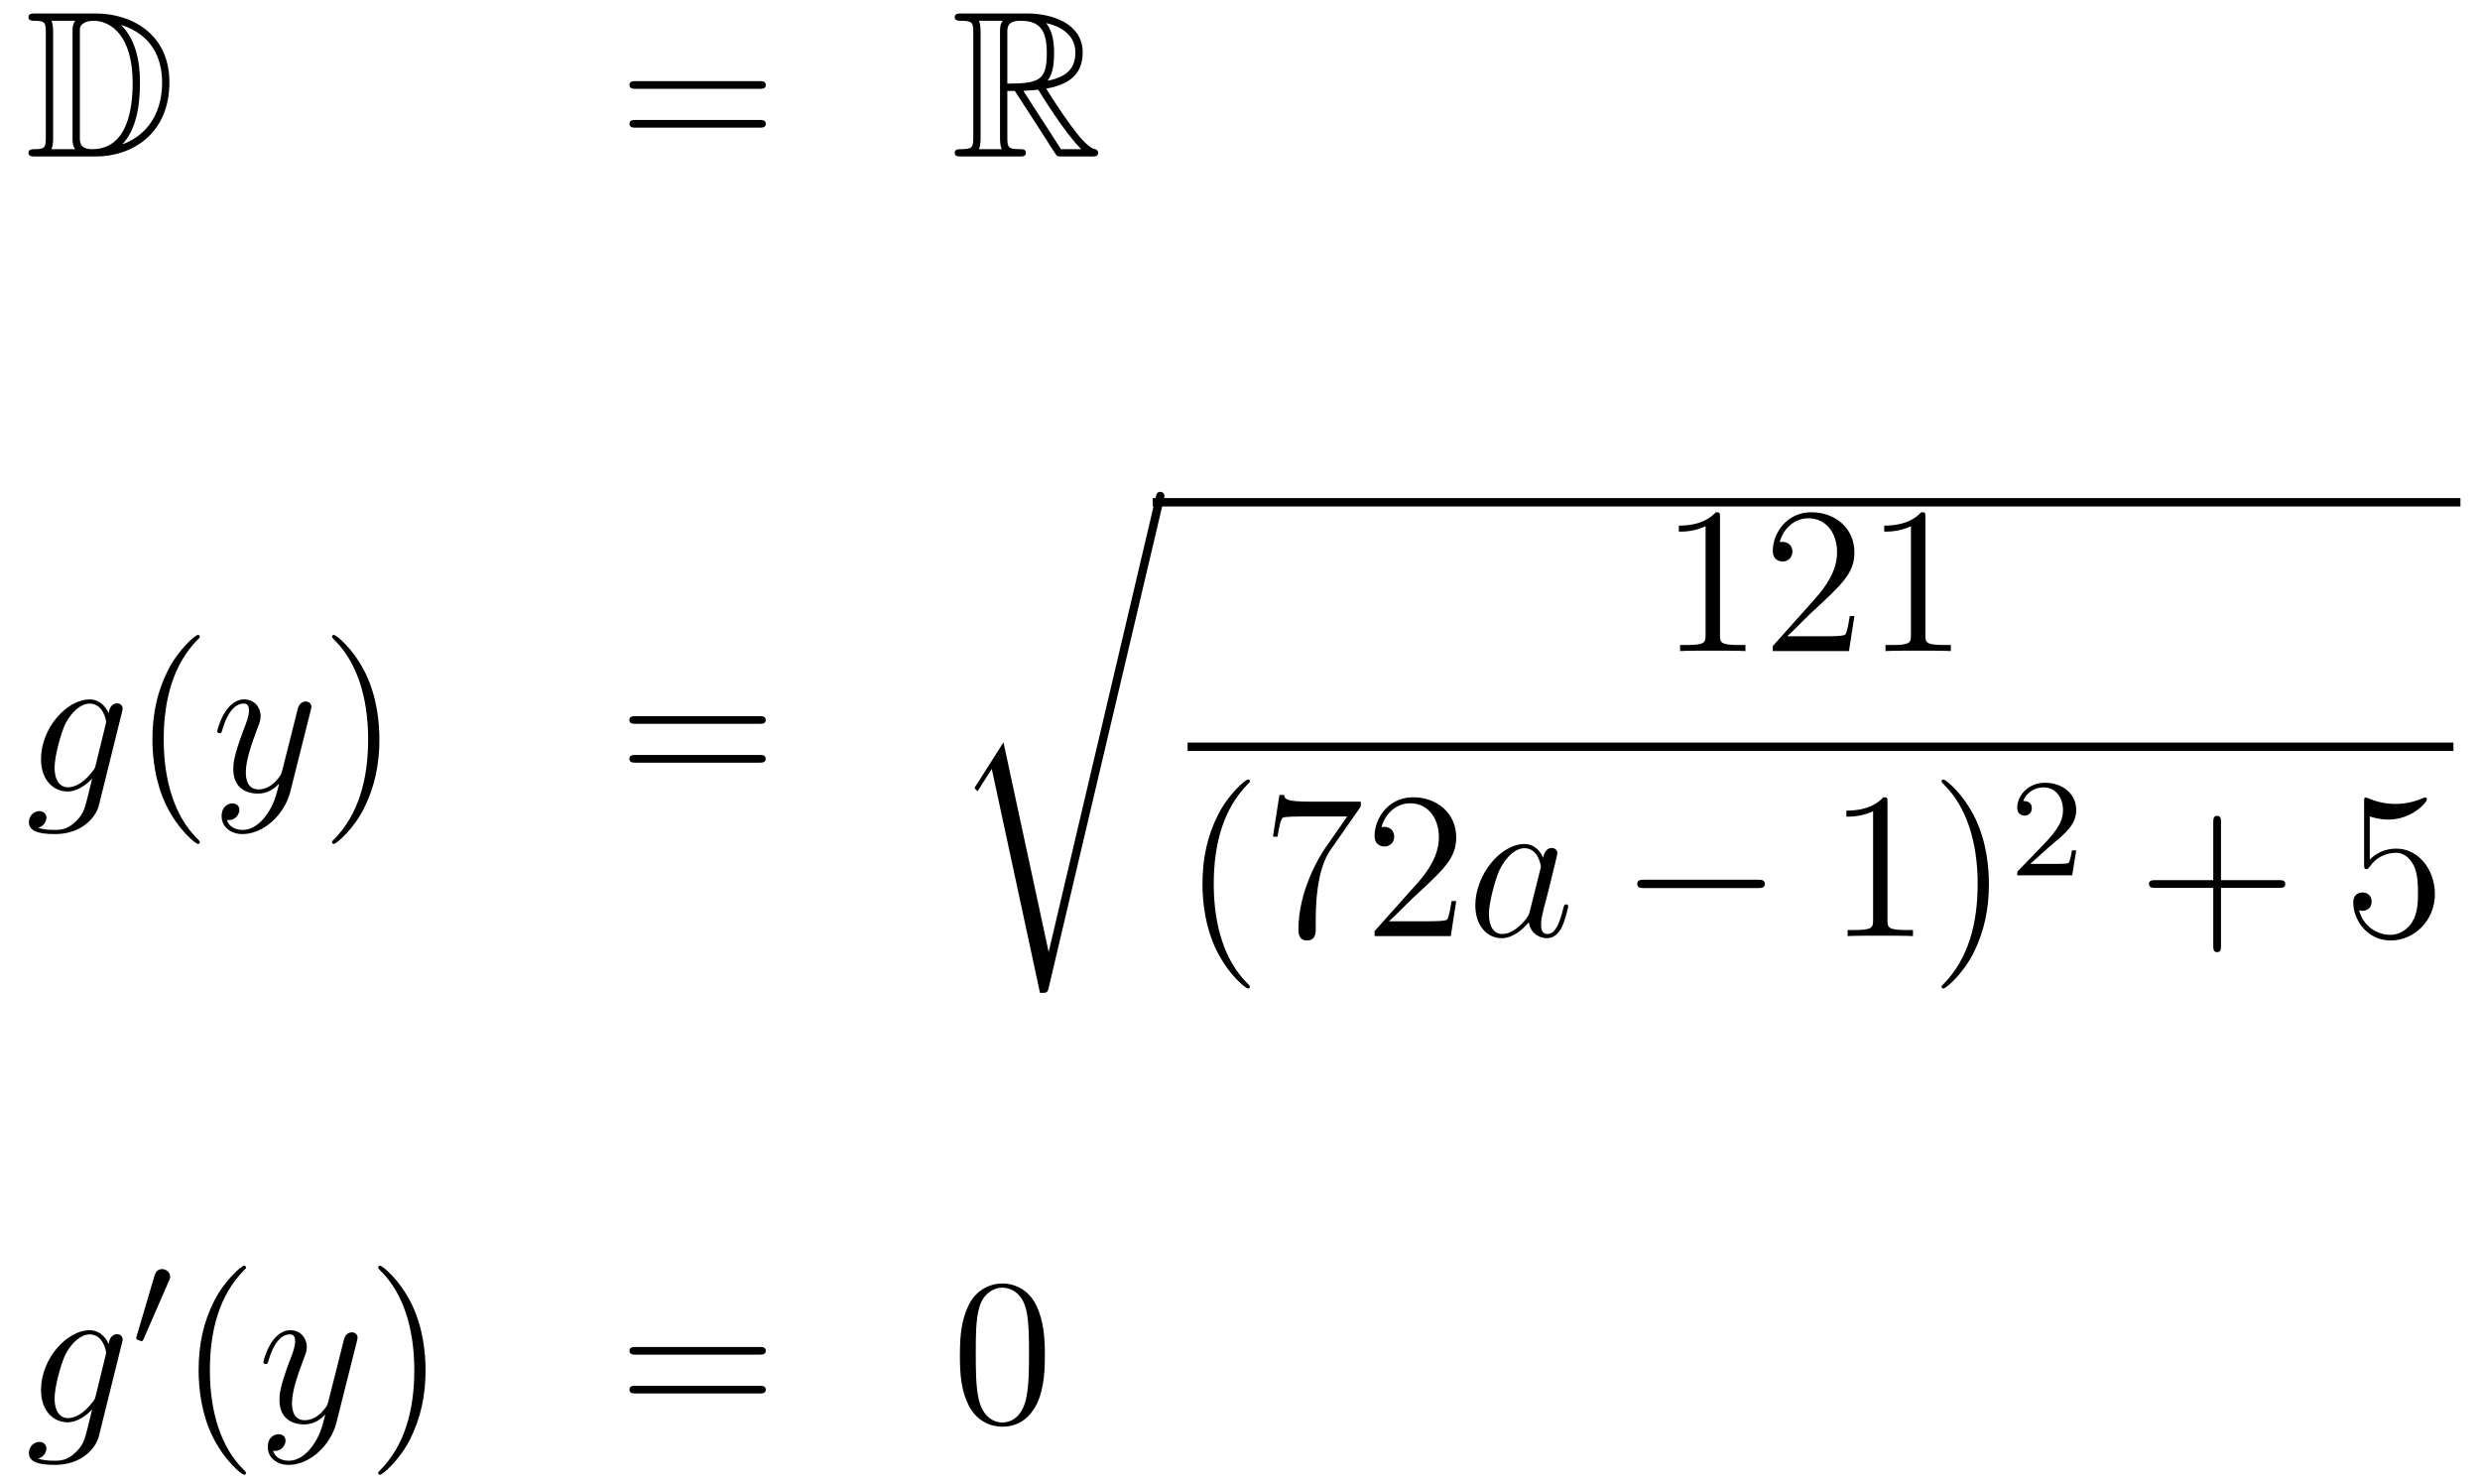 <?xml version='1.0'?>
<!-- This file was generated by dvisvgm 1.14.1 -->
<svg height='85pt' version='1.1' viewBox='0 -85 142 85' width='142pt' xmlns='http://www.w3.org/2000/svg' xmlns:xlink='http://www.w3.org/1999/xlink'>
<g id='page1'>
<g transform='matrix(1 0 0 1 -132 580)'>
<path d='M134.038 -664.228C133.823 -664.228 133.631 -664.228 133.631 -664.013C133.631 -663.81 133.858 -663.81 133.954 -663.81C134.576 -663.81 134.623 -663.714 134.623 -663.129V-657.14C134.623 -656.554 134.576 -656.458 133.966 -656.458C133.847 -656.458 133.631 -656.458 133.631 -656.255C133.631 -656.04 133.823 -656.04 134.038 -656.04H137.481C139.572 -656.04 141.7 -657.343 141.7 -660.284C141.7 -663.141 139.429 -664.228 137.493 -664.228H134.038ZM138.951 -663.571C140.66 -663.021 141.282 -661.706 141.282 -660.284C141.282 -658.252 140.182 -657.152 138.999 -656.733C139.776 -657.546 140.015 -658.873 140.015 -660.26C140.015 -661.981 139.548 -662.926 138.939 -663.571H138.951ZM134.946 -656.458C135.042 -656.673 135.042 -656.96 135.042 -657.116V-663.153C135.042 -663.308 135.042 -663.595 134.946 -663.81H136.309C136.153 -663.631 136.153 -663.368 136.153 -663.201V-657.068C136.153 -656.889 136.153 -656.65 136.309 -656.458H134.946ZM136.572 -663.165C136.572 -663.427 136.572 -663.535 136.787 -663.667C136.895 -663.75 137.11 -663.81 137.361 -663.81C138.365 -663.81 139.596 -662.926 139.596 -660.26C139.596 -658.742 139.286 -656.458 137.277 -656.458C136.572 -656.458 136.572 -656.877 136.572 -657.104V-663.165Z' fill-rule='evenodd'/>
<path d='M175.466 -659.913C175.633 -659.913 175.848 -659.913 175.848 -660.128C175.848 -660.355 175.645 -660.355 175.466 -660.355H168.425C168.257 -660.355 168.042 -660.355 168.042 -660.14C168.042 -659.913 168.246 -659.913 168.425 -659.913H175.466ZM175.466 -657.69C175.633 -657.69 175.848 -657.69 175.848 -657.905C175.848 -658.132 175.645 -658.132 175.466 -658.132H168.425C168.257 -658.132 168.042 -658.132 168.042 -657.917C168.042 -657.69 168.246 -657.69 168.425 -657.69H175.466Z' fill-rule='evenodd'/>
<path d='M189.678 -659.793H190.108L191.901 -657.02C192.02 -656.829 192.307 -656.363 192.439 -656.183C192.523 -656.04 192.558 -656.04 192.834 -656.04H194.483C194.699 -656.04 194.878 -656.04 194.878 -656.255C194.878 -656.351 194.806 -656.434 194.699 -656.458C194.256 -656.554 193.67 -657.343 193.384 -657.726C193.3 -657.845 192.702 -658.634 191.901 -659.925C192.965 -660.116 193.993 -660.571 193.993 -661.993C193.993 -663.655 192.235 -664.228 190.825 -664.228H187.072C186.856 -664.228 186.665 -664.228 186.665 -664.013C186.665 -663.81 186.892 -663.81 186.988 -663.81C187.669 -663.81 187.729 -663.727 187.729 -663.129V-657.14C187.729 -656.542 187.669 -656.458 186.988 -656.458C186.892 -656.458 186.665 -656.458 186.665 -656.255C186.665 -656.04 186.856 -656.04 187.072 -656.04H190.347C190.562 -656.04 190.741 -656.04 190.741 -656.255C190.741 -656.458 190.538 -656.458 190.407 -656.458C189.726 -656.458 189.678 -656.554 189.678 -657.14V-659.793ZM191.985 -660.379C192.319 -660.822 192.355 -661.455 192.355 -661.981C192.355 -662.555 192.283 -663.188 191.901 -663.679C192.391 -663.571 193.574 -663.201 193.574 -661.993C193.574 -661.216 193.216 -660.607 191.985 -660.379ZM189.678 -663.165C189.678 -663.416 189.678 -663.81 190.419 -663.81C191.435 -663.81 191.937 -663.392 191.937 -661.981C191.937 -660.439 191.566 -660.212 189.678 -660.212V-663.165ZM188.052 -656.458C188.147 -656.673 188.147 -657.008 188.147 -657.116V-663.153C188.147 -663.272 188.147 -663.595 188.052 -663.81H189.414C189.259 -663.619 189.259 -663.38 189.259 -663.201V-657.116C189.259 -656.996 189.259 -656.673 189.355 -656.458H188.052ZM190.598 -659.793C190.682 -659.806 190.73 -659.817 190.825 -659.817C191.004 -659.817 191.267 -659.841 191.447 -659.865C191.626 -659.578 192.917 -657.451 193.909 -656.458H192.75L190.598 -659.793Z' fill-rule='evenodd'/>
<path d='M137.481 -621.198C137.433 -621.007 137.409 -620.959 137.253 -620.78C136.763 -620.146 136.261 -619.919 135.891 -619.919C135.496 -619.919 135.126 -620.23 135.126 -621.055C135.126 -621.688 135.484 -623.027 135.747 -623.565C136.094 -624.234 136.632 -624.713 137.134 -624.713C137.923 -624.713 138.078 -623.733 138.078 -623.661L138.042 -623.493L137.481 -621.198ZM138.222 -624.163C138.066 -624.509 137.732 -624.952 137.134 -624.952C135.831 -624.952 134.348 -623.314 134.348 -621.533C134.348 -620.29 135.102 -619.68 135.867 -619.68C136.5 -619.68 137.062 -620.182 137.277 -620.421L137.014 -619.345C136.847 -618.688 136.775 -618.389 136.345 -617.971C135.855 -617.48 135.4 -617.48 135.138 -617.48C134.779 -617.48 134.48 -617.504 134.181 -617.6C134.564 -617.707 134.659 -618.042 134.659 -618.174C134.659 -618.365 134.516 -618.556 134.253 -618.556C133.966 -618.556 133.655 -618.317 133.655 -617.923C133.655 -617.433 134.145 -617.241 135.161 -617.241C136.703 -617.241 137.504 -618.233 137.66 -618.879L138.987 -624.234C139.023 -624.378 139.023 -624.402 139.023 -624.426C139.023 -624.593 138.891 -624.725 138.712 -624.725C138.425 -624.725 138.258 -624.486 138.222 -624.163Z' fill-rule='evenodd'/>
<path d='M143.442 -616.775C143.442 -616.811 143.442 -616.835 143.239 -617.038C142.043 -618.246 141.374 -620.218 141.374 -622.657C141.374 -624.976 141.936 -626.972 143.322 -628.383C143.442 -628.49 143.442 -628.514 143.442 -628.55C143.442 -628.622 143.382 -628.646 143.334 -628.646C143.179 -628.646 142.199 -627.785 141.613 -626.613C141.003 -625.406 140.728 -624.127 140.728 -622.657C140.728 -621.592 140.895 -620.17 141.517 -618.891C142.222 -617.457 143.203 -616.679 143.334 -616.679C143.382 -616.679 143.442 -616.703 143.442 -616.775Z' fill-rule='evenodd'/>
<path d='M147.259 -618.341C146.937 -617.887 146.47 -617.48 145.884 -617.48C145.741 -617.48 145.167 -617.504 144.988 -618.054C145.024 -618.042 145.083 -618.042 145.107 -618.042C145.466 -618.042 145.705 -618.353 145.705 -618.628C145.705 -618.903 145.478 -618.999 145.299 -618.999C145.107 -618.999 144.689 -618.855 144.689 -618.269C144.689 -617.66 145.203 -617.241 145.884 -617.241C147.08 -617.241 148.287 -618.341 148.622 -619.668L149.793 -624.33C149.805 -624.39 149.829 -624.462 149.829 -624.533C149.829 -624.713 149.686 -624.832 149.507 -624.832C149.399 -624.832 149.148 -624.784 149.052 -624.426L148.168 -620.911C148.108 -620.696 148.108 -620.672 148.012 -620.541C147.773 -620.206 147.379 -619.8 146.805 -619.8C146.136 -619.8 146.076 -620.457 146.076 -620.78C146.076 -621.461 146.398 -622.382 146.721 -623.242C146.853 -623.589 146.924 -623.756 146.924 -623.995C146.924 -624.498 146.566 -624.952 145.98 -624.952C144.88 -624.952 144.438 -623.218 144.438 -623.123C144.438 -623.075 144.486 -623.015 144.57 -623.015C144.677 -623.015 144.689 -623.063 144.737 -623.23C145.024 -624.234 145.478 -624.713 145.944 -624.713C146.052 -624.713 146.255 -624.713 146.255 -624.318C146.255 -624.007 146.124 -623.661 145.944 -623.207C145.358 -621.64 145.358 -621.246 145.358 -620.959C145.358 -619.823 146.172 -619.56 146.769 -619.56C147.116 -619.56 147.546 -619.668 147.964 -620.11L147.977 -620.098C147.797 -619.393 147.678 -618.927 147.259 -618.341Z' fill-rule='evenodd'/>
<path d='M153.724 -622.657C153.724 -623.565 153.605 -625.047 152.935 -626.434C152.23 -627.868 151.25 -628.646 151.118 -628.646C151.07 -628.646 151.011 -628.622 151.011 -628.55C151.011 -628.514 151.011 -628.49 151.214 -628.287C152.409 -627.08 153.079 -625.107 153.079 -622.668C153.079 -620.349 152.517 -618.353 151.13 -616.942C151.011 -616.835 151.011 -616.811 151.011 -616.775C151.011 -616.703 151.07 -616.679 151.118 -616.679C151.273 -616.679 152.254 -617.54 152.84 -618.712C153.449 -619.931 153.724 -621.222 153.724 -622.657Z' fill-rule='evenodd'/>
<path d='M175.461 -623.553C175.628 -623.553 175.843 -623.553 175.843 -623.768C175.843 -623.995 175.64 -623.995 175.461 -623.995H168.42C168.252 -623.995 168.037 -623.995 168.037 -623.78C168.037 -623.553 168.24 -623.553 168.42 -623.553H175.461ZM175.461 -621.33C175.628 -621.33 175.843 -621.33 175.843 -621.545C175.843 -621.772 175.64 -621.772 175.461 -621.772H168.42C168.252 -621.772 168.037 -621.772 168.037 -621.557C168.037 -621.33 168.24 -621.33 168.42 -621.33H175.461Z' fill-rule='evenodd'/>
<path d='M192.05 -610.515H192.038L189.457 -622.493L187.891 -620.031C187.807 -619.923 187.807 -619.899 187.807 -619.887C187.807 -619.839 187.962 -619.708 187.974 -619.696L188.787 -620.975L191.548 -608.148C191.943 -608.148 191.979 -608.148 192.05 -608.459L198.625 -636.348C198.649 -636.432 198.673 -636.539 198.673 -636.599C198.673 -636.731 198.577 -636.838 198.434 -636.838C198.242 -636.838 198.206 -636.683 198.17 -636.515L192.05 -610.515Z' fill-rule='evenodd'/>
<path d='M198 -636H272.879V-636.48H198'/>
<path d='M230.483 -635.382C230.483 -635.658 230.483 -635.669 230.244 -635.669C229.957 -635.347 229.36 -634.904 228.128 -634.904V-634.558C228.403 -634.558 229.001 -634.558 229.658 -634.868V-628.64C229.658 -628.21 229.622 -628.067 228.57 -628.067H228.199V-627.72C228.522 -627.744 229.682 -627.744 230.076 -627.744C230.471 -627.744 231.618 -627.744 231.941 -627.72V-628.067H231.571C230.519 -628.067 230.483 -628.21 230.483 -628.64V-635.382ZM238.18 -629.728H237.917C237.881 -629.525 237.785 -628.867 237.666 -628.676C237.582 -628.569 236.9 -628.569 236.542 -628.569H234.33C234.653 -628.844 235.382 -629.609 235.693 -629.896C237.51 -631.569 238.18 -632.191 238.18 -633.374C238.18 -634.749 237.092 -635.669 235.705 -635.669C234.319 -635.669 233.506 -634.486 233.506 -633.458C233.506 -632.848 234.032 -632.848 234.067 -632.848C234.319 -632.848 234.629 -633.027 234.629 -633.41C234.629 -633.745 234.402 -633.972 234.067 -633.972C233.96 -633.972 233.936 -633.972 233.9 -633.96C234.127 -634.773 234.773 -635.323 235.55 -635.323C236.566 -635.323 237.187 -634.474 237.187 -633.374C237.187 -632.358 236.602 -631.473 235.92 -630.708L233.506 -628.007V-627.72H237.869L238.18 -629.728ZM242.243 -635.382C242.243 -635.658 242.243 -635.669 242.004 -635.669C241.717 -635.347 241.118 -634.904 239.887 -634.904V-634.558C240.163 -634.558 240.76 -634.558 241.417 -634.868V-628.64C241.417 -628.21 241.382 -628.067 240.33 -628.067H239.959V-627.72C240.282 -627.744 241.441 -627.744 241.836 -627.744S243.378 -627.744 243.701 -627.72V-628.067H243.33C242.279 -628.067 242.243 -628.21 242.243 -628.64V-635.382Z' fill-rule='evenodd'/>
<path d='M200 -622H272.48V-622.48H200'/>
<path d='M203.566 -608.495C203.566 -608.531 203.566 -608.555 203.362 -608.758C202.166 -609.966 201.497 -611.938 201.497 -614.377C201.497 -616.696 202.058 -618.692 203.446 -620.103C203.566 -620.21 203.566 -620.234 203.566 -620.27C203.566 -620.342 203.506 -620.366 203.458 -620.366C203.302 -620.366 202.322 -619.505 201.737 -618.333C201.126 -617.126 200.851 -615.847 200.851 -614.377C200.851 -613.312 201.019 -611.89 201.641 -610.611C202.345 -609.177 203.326 -608.399 203.458 -608.399C203.506 -608.399 203.566 -608.423 203.566 -608.495ZM209.918 -618.823V-619.098H207.037C205.591 -619.098 205.567 -619.254 205.519 -619.481H205.256L204.886 -617.09H205.148C205.184 -617.305 205.292 -618.047 205.447 -618.178C205.543 -618.25 206.44 -618.25 206.606 -618.25H209.141L207.874 -616.433C207.551 -615.967 206.344 -614.006 206.344 -611.759C206.344 -611.627 206.344 -611.149 206.834 -611.149C207.336 -611.149 207.336 -611.615 207.336 -611.771V-612.368C207.336 -614.149 207.623 -615.536 208.184 -616.337L209.918 -618.823ZM215.38 -613.408H215.117C215.081 -613.205 214.985 -612.547 214.866 -612.356C214.782 -612.249 214.1 -612.249 213.742 -612.249H211.53C211.853 -612.524 212.582 -613.289 212.893 -613.576C214.71 -615.249 215.38 -615.871 215.38 -617.054C215.38 -618.429 214.291 -619.349 212.905 -619.349C211.518 -619.349 210.706 -618.166 210.706 -617.138C210.706 -616.528 211.231 -616.528 211.267 -616.528C211.518 -616.528 211.829 -616.707 211.829 -617.09C211.829 -617.425 211.602 -617.652 211.267 -617.652C211.16 -617.652 211.136 -617.652 211.1 -617.64C211.327 -618.453 211.973 -619.003 212.75 -619.003C213.766 -619.003 214.387 -618.154 214.387 -617.054C214.387 -616.038 213.802 -615.153 213.12 -614.388L210.706 -611.687V-611.4H215.069L215.38 -613.408Z' fill-rule='evenodd'/>
<path d='M219.594 -612.822C219.535 -612.619 219.535 -612.595 219.367 -612.368C219.104 -612.033 218.579 -611.52 218.017 -611.52C217.526 -611.52 217.252 -611.962 217.252 -612.667C217.252 -613.325 217.622 -614.663 217.849 -615.166C218.256 -616.002 218.818 -616.433 219.284 -616.433C220.073 -616.433 220.229 -615.453 220.229 -615.357C220.229 -615.345 220.193 -615.189 220.181 -615.166L219.594 -612.822ZM220.36 -615.883C220.229 -616.193 219.906 -616.672 219.284 -616.672C217.933 -616.672 216.474 -614.927 216.474 -613.157C216.474 -611.974 217.168 -611.28 217.981 -611.28C218.639 -611.28 219.2 -611.794 219.535 -612.189C219.654 -611.484 220.216 -611.28 220.574 -611.28C220.933 -611.28 221.22 -611.496 221.436 -611.926C221.627 -612.333 221.795 -613.062 221.795 -613.109C221.795 -613.169 221.747 -613.217 221.675 -613.217C221.567 -613.217 221.555 -613.157 221.507 -612.978C221.328 -612.273 221.101 -611.52 220.61 -611.52C220.264 -611.52 220.24 -611.83 220.24 -612.069C220.24 -612.344 220.276 -612.476 220.384 -612.942C220.468 -613.241 220.528 -613.504 220.622 -613.851C221.065 -615.644 221.173 -616.074 221.173 -616.146C221.173 -616.313 221.041 -616.445 220.861 -616.445C220.48 -616.445 220.384 -616.026 220.36 -615.883Z' fill-rule='evenodd'/>
<path d='M232.632 -614.149C232.835 -614.149 233.05 -614.149 233.05 -614.388C233.05 -614.628 232.835 -614.628 232.632 -614.628H226.164C225.961 -614.628 225.745 -614.628 225.745 -614.388C225.745 -614.149 225.961 -614.149 226.164 -614.149H232.632Z' fill-rule='evenodd'/>
<path d='M240.074 -619.062C240.074 -619.338 240.074 -619.349 239.836 -619.349C239.549 -619.027 238.951 -618.584 237.72 -618.584V-618.238C237.995 -618.238 238.592 -618.238 239.25 -618.548V-612.32C239.25 -611.89 239.214 -611.747 238.162 -611.747H237.792V-611.4C238.114 -611.424 239.274 -611.424 239.668 -611.424C240.062 -611.424 241.211 -611.424 241.534 -611.4V-611.747H241.163C240.11 -611.747 240.074 -611.89 240.074 -612.32V-619.062ZM245.882 -614.377C245.882 -615.285 245.764 -616.767 245.094 -618.154C244.388 -619.588 243.408 -620.366 243.277 -620.366C243.229 -620.366 243.169 -620.342 243.169 -620.27C243.169 -620.234 243.169 -620.21 243.372 -620.007C244.568 -618.8 245.238 -616.827 245.238 -614.388C245.238 -612.069 244.675 -610.073 243.289 -608.662C243.169 -608.555 243.169 -608.531 243.169 -608.495C243.169 -608.423 243.229 -608.399 243.277 -608.399C243.432 -608.399 244.412 -609.26 244.998 -610.432C245.608 -611.651 245.882 -612.942 245.882 -614.377Z' fill-rule='evenodd'/>
<path d='M249.328 -616.506C249.455 -616.625 249.79 -616.888 249.917 -617C250.411 -617.454 250.88 -617.892 250.88 -618.617C250.88 -619.565 250.084 -620.179 249.088 -620.179C248.132 -620.179 247.502 -619.454 247.502 -618.745C247.502 -618.354 247.813 -618.298 247.925 -618.298C248.092 -618.298 248.339 -618.418 248.339 -618.721C248.339 -619.135 247.94 -619.135 247.846 -619.135C248.076 -619.717 248.61 -619.916 249 -619.916C249.742 -619.916 250.124 -619.287 250.124 -618.617C250.124 -617.788 249.542 -617.183 248.602 -616.219L247.598 -615.183C247.502 -615.095 247.502 -615.079 247.502 -614.88H250.65L250.88 -616.306H250.633C250.61 -616.147 250.547 -615.748 250.451 -615.597C250.403 -615.533 249.797 -615.533 249.67 -615.533H248.251L249.328 -616.506Z' fill-rule='evenodd'/>
<path d='M259.17 -614.161H262.469C262.637 -614.161 262.852 -614.161 262.852 -614.377C262.852 -614.604 262.649 -614.604 262.469 -614.604H259.17V-617.903C259.17 -618.07 259.17 -618.286 258.954 -618.286C258.727 -618.286 258.727 -618.082 258.727 -617.903V-614.604H255.428C255.26 -614.604 255.046 -614.604 255.046 -614.388C255.046 -614.161 255.248 -614.161 255.428 -614.161H258.727V-610.862C258.727 -610.695 258.727 -610.48 258.942 -610.48C259.17 -610.48 259.17 -610.683 259.17 -610.862V-614.161Z' fill-rule='evenodd'/>
<path d='M267.688 -618.25C268.201 -618.082 268.62 -618.07 268.751 -618.07C270.102 -618.07 270.962 -619.062 270.962 -619.23C270.962 -619.278 270.938 -619.338 270.868 -619.338C270.844 -619.338 270.82 -619.338 270.712 -619.29C270.042 -619.003 269.468 -618.967 269.158 -618.967C268.369 -618.967 267.806 -619.206 267.58 -619.302C267.496 -619.338 267.472 -619.338 267.461 -619.338C267.365 -619.338 267.365 -619.266 267.365 -619.074V-615.524C267.365 -615.309 267.365 -615.237 267.508 -615.237C267.568 -615.237 267.58 -615.249 267.7 -615.393C268.034 -615.883 268.596 -616.17 269.194 -616.17C269.827 -616.17 270.138 -615.584 270.234 -615.381C270.437 -614.914 270.449 -614.329 270.449 -613.874C270.449 -613.42 270.449 -612.739 270.114 -612.201C269.851 -611.771 269.384 -611.472 268.859 -611.472C268.069 -611.472 267.293 -612.01 267.078 -612.882C267.138 -612.858 267.209 -612.847 267.269 -612.847C267.472 -612.847 267.796 -612.966 267.796 -613.372C267.796 -613.707 267.568 -613.898 267.269 -613.898C267.054 -613.898 266.743 -613.791 266.743 -613.325C266.743 -612.308 267.556 -611.149 268.883 -611.149C270.234 -611.149 271.417 -612.285 271.417 -613.803C271.417 -615.225 270.461 -616.409 269.206 -616.409C268.524 -616.409 267.998 -616.11 267.688 -615.775V-618.25Z' fill-rule='evenodd'/>
<path d='M137.481 -585.078C137.433 -584.887 137.409 -584.839 137.253 -584.659C136.763 -584.027 136.261 -583.799 135.891 -583.799C135.496 -583.799 135.126 -584.11 135.126 -584.935C135.126 -585.569 135.484 -586.907 135.747 -587.444C136.094 -588.114 136.632 -588.593 137.134 -588.593C137.923 -588.593 138.078 -587.612 138.078 -587.54L138.042 -587.374L137.481 -585.078ZM138.222 -588.043C138.066 -588.389 137.732 -588.832 137.134 -588.832C135.831 -588.832 134.348 -587.194 134.348 -585.413C134.348 -584.17 135.102 -583.56 135.867 -583.56C136.5 -583.56 137.062 -584.062 137.277 -584.302L137.014 -583.225C136.847 -582.568 136.775 -582.269 136.345 -581.851C135.855 -581.36 135.4 -581.36 135.138 -581.36C134.779 -581.36 134.48 -581.384 134.181 -581.48C134.564 -581.587 134.659 -581.922 134.659 -582.054C134.659 -582.245 134.516 -582.437 134.253 -582.437C133.966 -582.437 133.655 -582.197 133.655 -581.803C133.655 -581.312 134.145 -581.122 135.161 -581.122C136.703 -581.122 137.504 -582.114 137.66 -582.76L138.987 -588.114C139.023 -588.258 139.023 -588.282 139.023 -588.306C139.023 -588.473 138.891 -588.605 138.712 -588.605C138.425 -588.605 138.258 -588.366 138.222 -588.043Z' fill-rule='evenodd'/>
<path d='M141.672 -591.656C141.712 -591.761 141.743 -591.816 141.743 -591.896C141.743 -592.159 141.504 -592.334 141.281 -592.334C140.963 -592.334 140.875 -592.055 140.843 -591.943L139.831 -588.509C139.799 -588.414 139.799 -588.39 139.799 -588.382C139.799 -588.311 139.847 -588.294 139.927 -588.27C140.07 -588.206 140.086 -588.206 140.102 -588.206C140.126 -588.206 140.173 -588.206 140.229 -588.342L141.672 -591.656Z' fill-rule='evenodd'/>
<path d='M146.085 -580.655C146.085 -580.691 146.085 -580.715 145.882 -580.918C144.687 -582.126 144.017 -584.098 144.017 -586.536C144.017 -588.856 144.579 -590.852 145.966 -592.262C146.085 -592.37 146.085 -592.394 146.085 -592.43C146.085 -592.501 146.025 -592.525 145.977 -592.525C145.822 -592.525 144.842 -591.665 144.256 -590.494C143.647 -589.286 143.372 -588.007 143.372 -586.536C143.372 -585.473 143.539 -584.05 144.16 -582.77C144.866 -581.336 145.846 -580.559 145.977 -580.559C146.025 -580.559 146.085 -580.584 146.085 -580.655Z' fill-rule='evenodd'/>
<path d='M149.903 -582.221C149.58 -581.767 149.114 -581.36 148.528 -581.36C148.384 -581.36 147.81 -581.384 147.631 -581.934C147.667 -581.922 147.727 -581.922 147.751 -581.922C148.11 -581.922 148.349 -582.233 148.349 -582.508C148.349 -582.784 148.121 -582.878 147.942 -582.878C147.751 -582.878 147.332 -582.736 147.332 -582.149C147.332 -581.539 147.846 -581.122 148.528 -581.122C149.723 -581.122 150.93 -582.221 151.265 -583.548L152.437 -588.21C152.449 -588.27 152.473 -588.342 152.473 -588.414C152.473 -588.593 152.329 -588.712 152.15 -588.712C152.042 -588.712 151.791 -588.665 151.696 -588.306L150.811 -584.791C150.751 -584.576 150.751 -584.552 150.655 -584.42C150.416 -584.086 150.022 -583.68 149.448 -583.68C148.779 -583.68 148.719 -584.336 148.719 -584.659C148.719 -585.341 149.042 -586.261 149.364 -587.122C149.496 -587.47 149.568 -587.636 149.568 -587.875C149.568 -588.378 149.209 -588.832 148.623 -588.832C147.524 -588.832 147.081 -587.099 147.081 -587.003C147.081 -586.955 147.129 -586.895 147.213 -586.895C147.321 -586.895 147.332 -586.943 147.38 -587.111C147.667 -588.114 148.121 -588.593 148.588 -588.593C148.695 -588.593 148.898 -588.593 148.898 -588.198C148.898 -587.887 148.767 -587.54 148.588 -587.087C148.002 -585.521 148.002 -585.126 148.002 -584.839C148.002 -583.704 148.815 -583.44 149.412 -583.44C149.759 -583.44 150.189 -583.548 150.608 -583.991L150.62 -583.979C150.441 -583.273 150.321 -582.806 149.903 -582.221Z' fill-rule='evenodd'/>
<path d='M156.367 -586.536C156.367 -587.444 156.248 -588.928 155.579 -590.314C154.873 -591.749 153.893 -592.525 153.761 -592.525C153.714 -592.525 153.654 -592.501 153.654 -592.43C153.654 -592.394 153.654 -592.37 153.857 -592.166C155.053 -590.959 155.722 -588.988 155.722 -586.548C155.722 -584.23 155.16 -582.233 153.773 -580.823C153.654 -580.715 153.654 -580.691 153.654 -580.655C153.654 -580.584 153.714 -580.559 153.761 -580.559C153.917 -580.559 154.897 -581.42 155.483 -582.592C156.093 -583.811 156.367 -585.102 156.367 -586.536Z' fill-rule='evenodd'/>
<path d='M175.464 -587.434C175.631 -587.434 175.847 -587.434 175.847 -587.648C175.847 -587.875 175.643 -587.875 175.464 -587.875H168.423C168.256 -587.875 168.041 -587.875 168.041 -587.66C168.041 -587.434 168.244 -587.434 168.423 -587.434H175.464ZM175.464 -585.21C175.631 -585.21 175.847 -585.21 175.847 -585.425C175.847 -585.652 175.643 -585.652 175.464 -585.652H168.423C168.256 -585.652 168.041 -585.652 168.041 -585.437C168.041 -585.21 168.244 -585.21 168.423 -585.21H175.464Z' fill-rule='evenodd'/>
<path d='M191.828 -587.386C191.828 -588.378 191.768 -589.345 191.337 -590.255C190.848 -591.246 189.987 -591.509 189.401 -591.509C188.708 -591.509 187.859 -591.163 187.417 -590.171C187.082 -589.417 186.962 -588.677 186.962 -587.386C186.962 -586.225 187.046 -585.353 187.476 -584.504C187.943 -583.596 188.768 -583.309 189.389 -583.309C190.429 -583.309 191.027 -583.931 191.373 -584.624C191.804 -585.521 191.828 -586.692 191.828 -587.386ZM189.389 -583.548C189.007 -583.548 188.229 -583.763 188.002 -585.066C187.871 -585.784 187.871 -586.692 187.871 -587.528C187.871 -588.509 187.871 -589.393 188.062 -590.099C188.265 -590.899 188.875 -591.27 189.389 -591.27C189.843 -591.27 190.537 -590.995 190.764 -589.968C190.919 -589.286 190.919 -588.342 190.919 -587.528C190.919 -586.728 190.919 -585.82 190.788 -585.09C190.561 -583.775 189.807 -583.548 189.389 -583.548Z' fill-rule='evenodd'/>
</g>
</g>
</svg>
